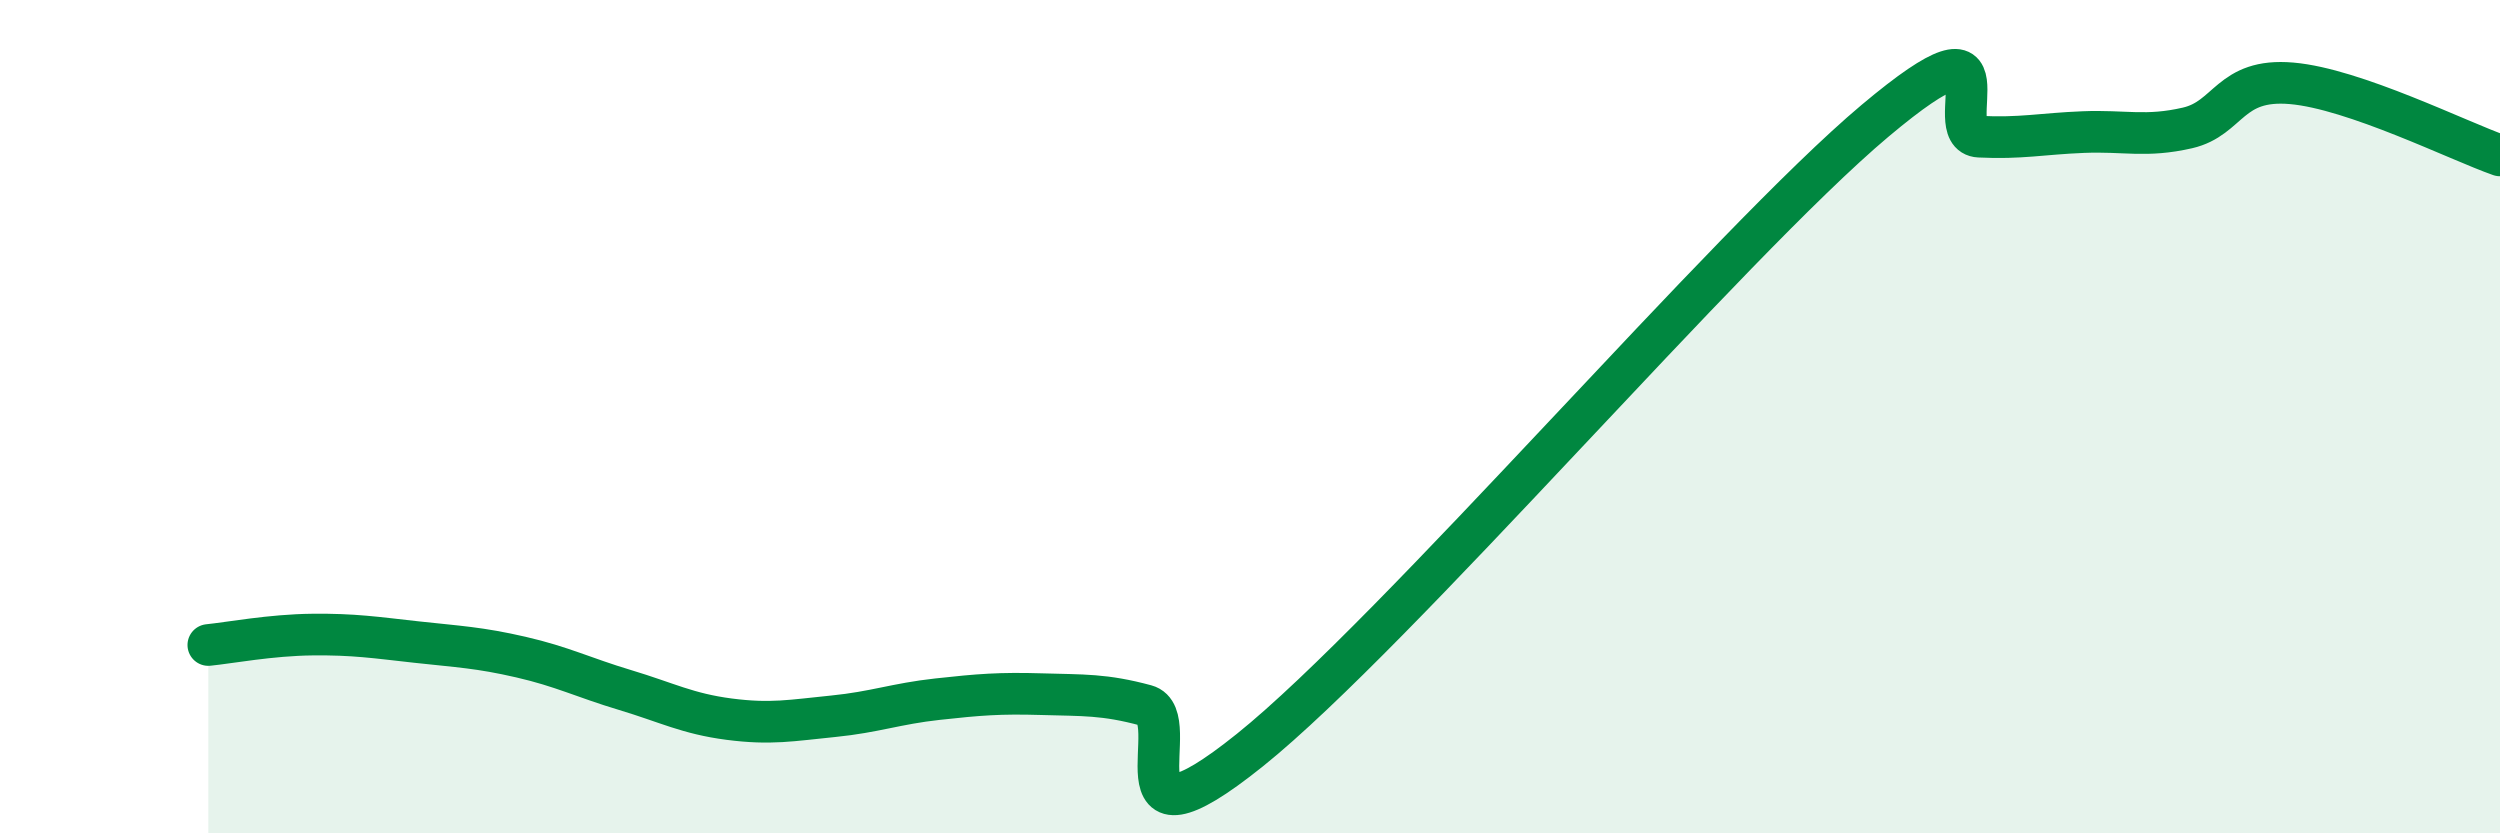 
    <svg width="60" height="20" viewBox="0 0 60 20" xmlns="http://www.w3.org/2000/svg">
      <path
        d="M 5,15.48 C 5.5,15.43 6.5,15.24 7.5,15.23 C 8.5,15.22 9,15.3 10,15.41 C 11,15.52 11.5,15.54 12.5,15.77 C 13.5,16 14,16.26 15,16.56 C 16,16.86 16.5,17.13 17.5,17.26 C 18.5,17.39 19,17.29 20,17.19 C 21,17.09 21.5,16.89 22.5,16.78 C 23.5,16.67 24,16.63 25,16.66 C 26,16.69 26.5,16.66 27.5,16.93 C 28.5,17.2 26.5,20.81 30,18 C 33.5,15.19 41.5,5.84 45,2.9 C 48.5,-0.04 46.5,3.23 47.5,3.28 C 48.5,3.33 49,3.21 50,3.17 C 51,3.13 51.5,3.3 52.5,3.07 C 53.5,2.84 53.5,1.87 55,2 C 56.5,2.13 59,3.38 60,3.73L60 20L5 20Z"
        fill="#008740"
        opacity="0.1"
        stroke-linecap="round"
        stroke-linejoin="round"
      />
      <path
        d="M 5,15.48 C 5.5,15.43 6.5,15.24 7.5,15.23 C 8.5,15.22 9,15.3 10,15.41 C 11,15.52 11.5,15.54 12.5,15.77 C 13.5,16 14,16.26 15,16.56 C 16,16.86 16.5,17.13 17.5,17.26 C 18.5,17.39 19,17.29 20,17.19 C 21,17.09 21.5,16.89 22.5,16.78 C 23.5,16.67 24,16.63 25,16.66 C 26,16.69 26.5,16.66 27.5,16.93 C 28.5,17.2 26.5,20.81 30,18 C 33.5,15.19 41.5,5.84 45,2.9 C 48.5,-0.04 46.5,3.23 47.5,3.28 C 48.5,3.33 49,3.21 50,3.17 C 51,3.13 51.5,3.3 52.5,3.07 C 53.5,2.84 53.5,1.87 55,2 C 56.5,2.13 59,3.38 60,3.73"
        stroke="#008740"
        stroke-width="1"
        fill="none"
        stroke-linecap="round"
        stroke-linejoin="round"
      />
    </svg>
  